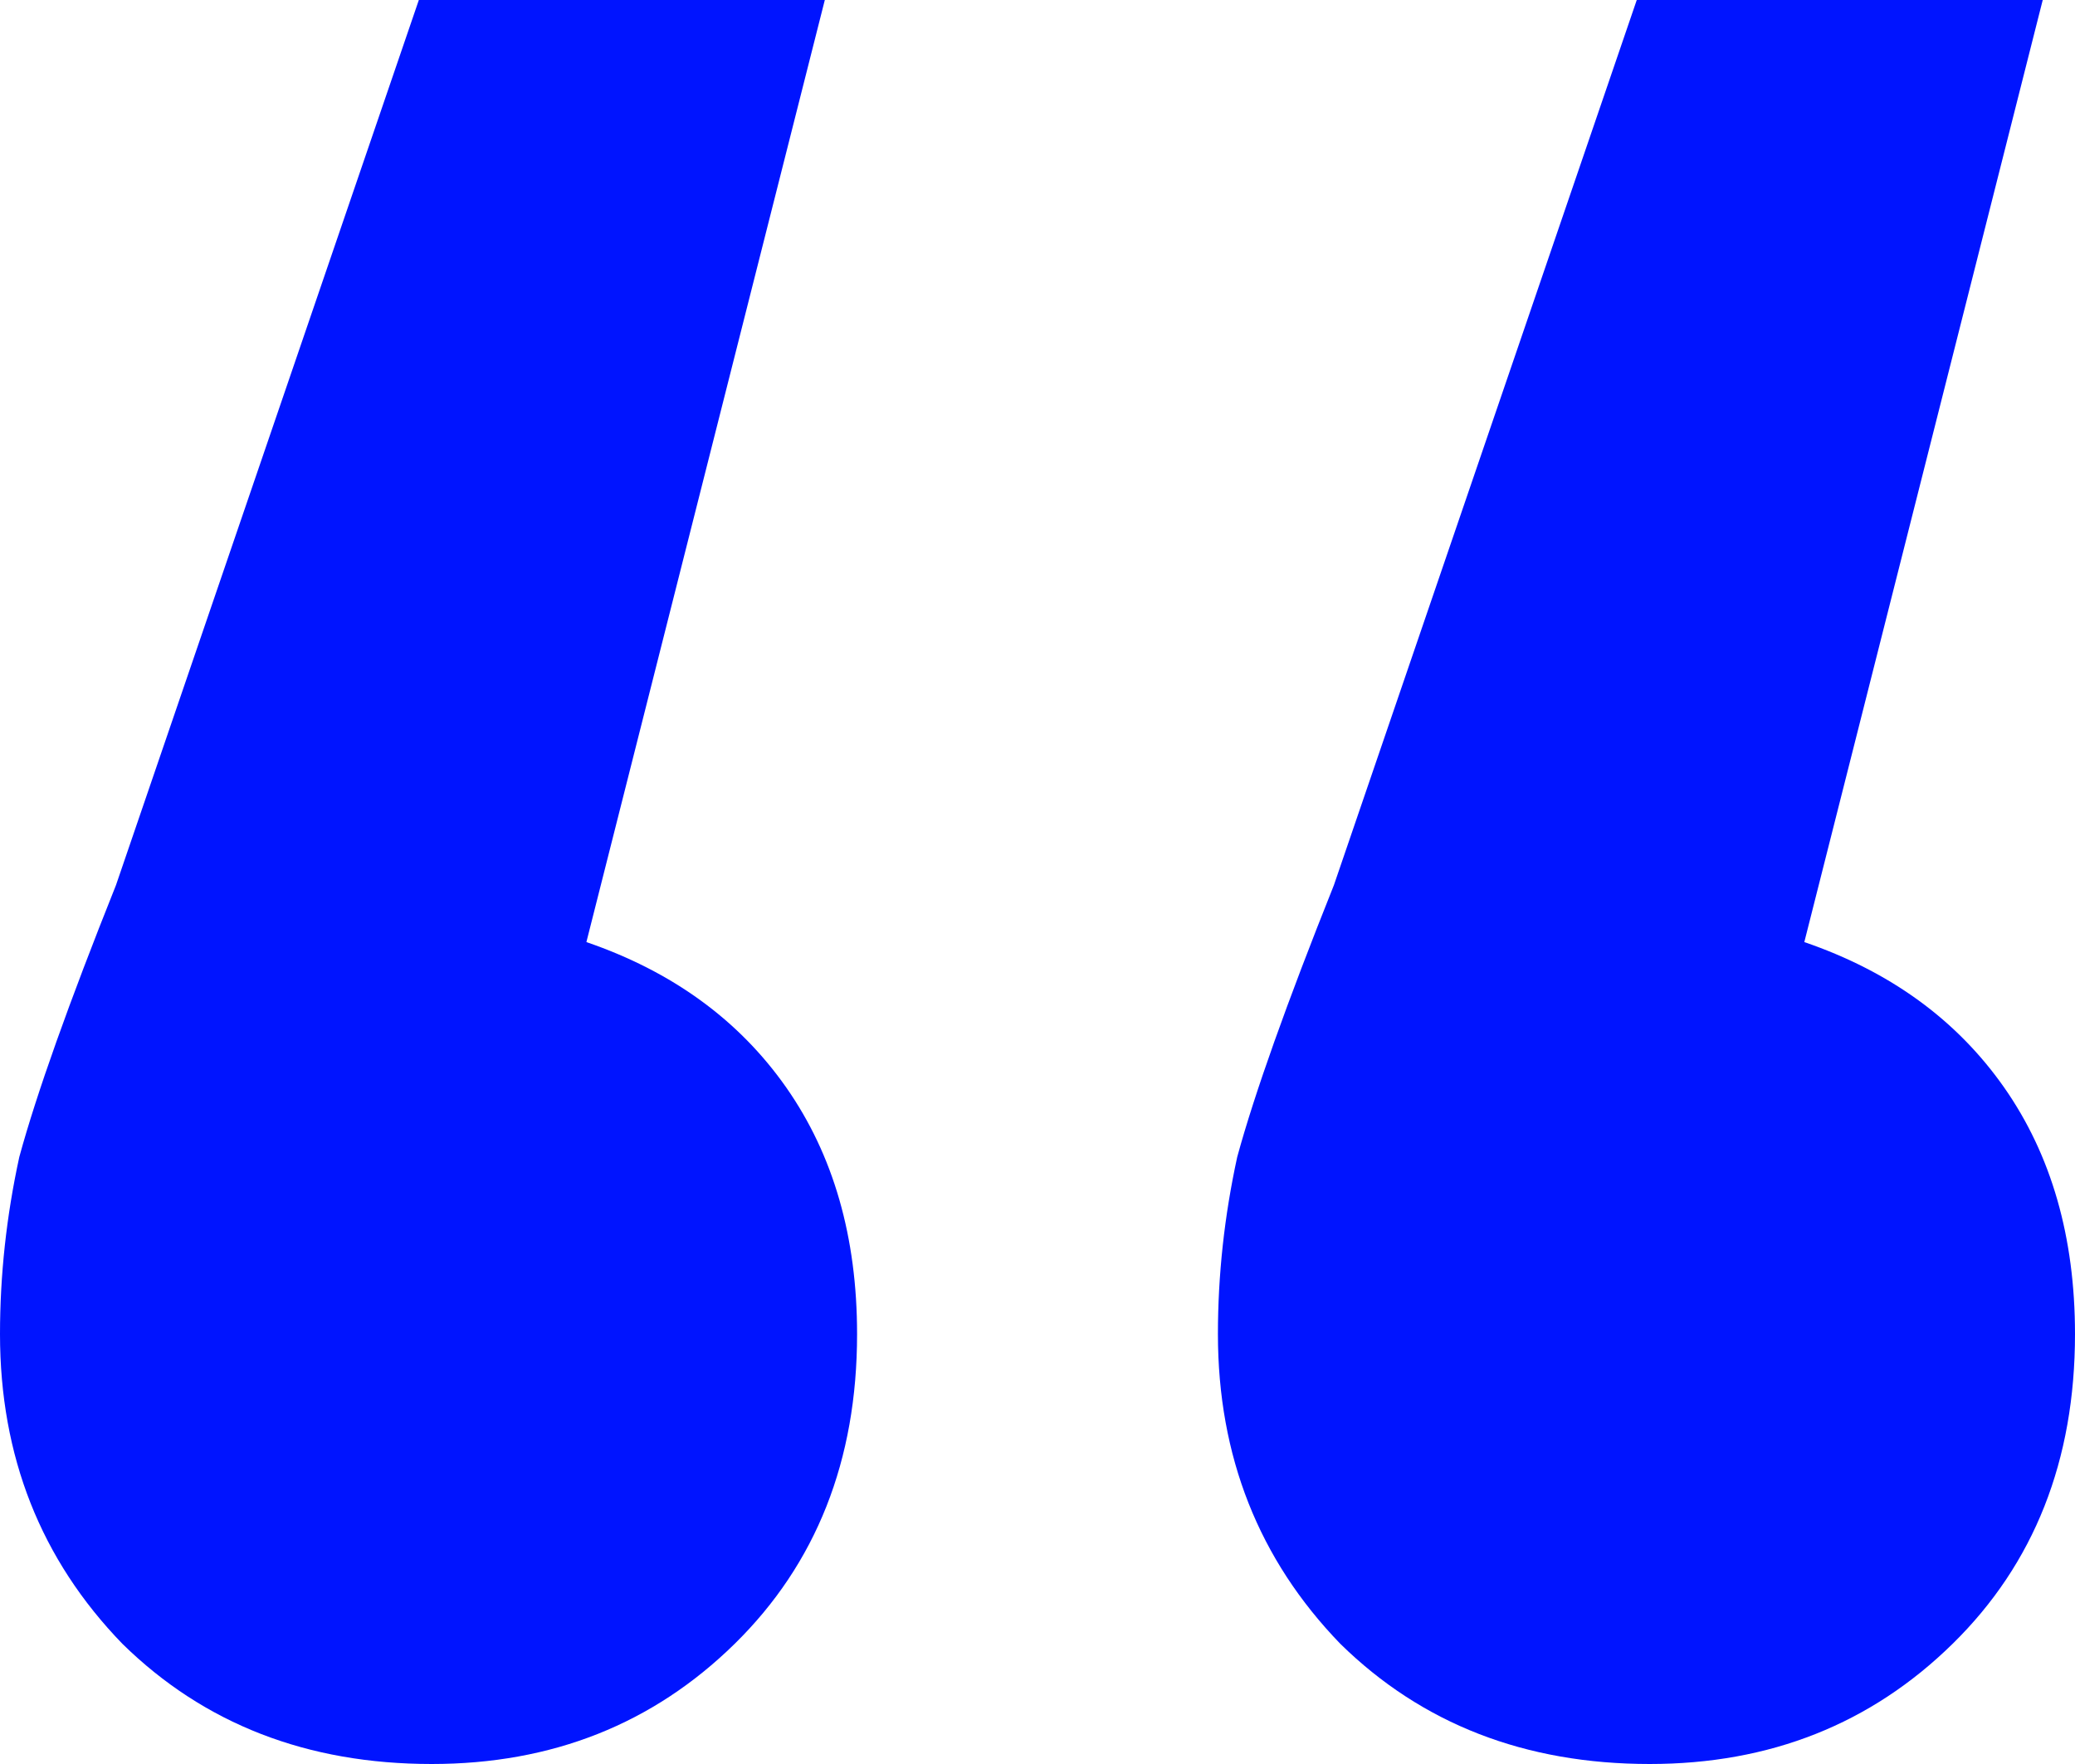 <?xml version="1.0" encoding="UTF-8"?> <svg xmlns="http://www.w3.org/2000/svg" width="20" height="17" viewBox="0 0 20 17" fill="none"><path d="M5.652 9.079C6.48 9.363 7.122 9.83 7.578 10.48C8.033 11.13 8.261 11.922 8.261 12.857C8.261 14.075 7.867 15.07 7.081 15.842C6.294 16.614 5.321 17 4.161 17C2.961 17 1.967 16.614 1.18 15.842C0.393 15.03 0 14.035 0 12.857C0 12.288 0.062 11.719 0.186 11.15C0.352 10.541 0.663 9.668 1.118 8.53L4.037 0H7.95L5.652 9.079ZM17.391 9.079C18.22 9.363 18.861 9.83 19.317 10.48C19.772 11.13 20 11.922 20 12.857C20 14.075 19.607 15.07 18.82 15.842C18.033 16.614 17.06 17 15.901 17C14.7 17 13.706 16.614 12.919 15.842C12.133 15.03 11.739 14.035 11.739 12.857C11.739 12.288 11.801 11.719 11.925 11.15C12.091 10.541 12.402 9.668 12.857 8.53L15.776 0H19.689L17.391 9.079Z" fill="#0014FF"></path></svg> 